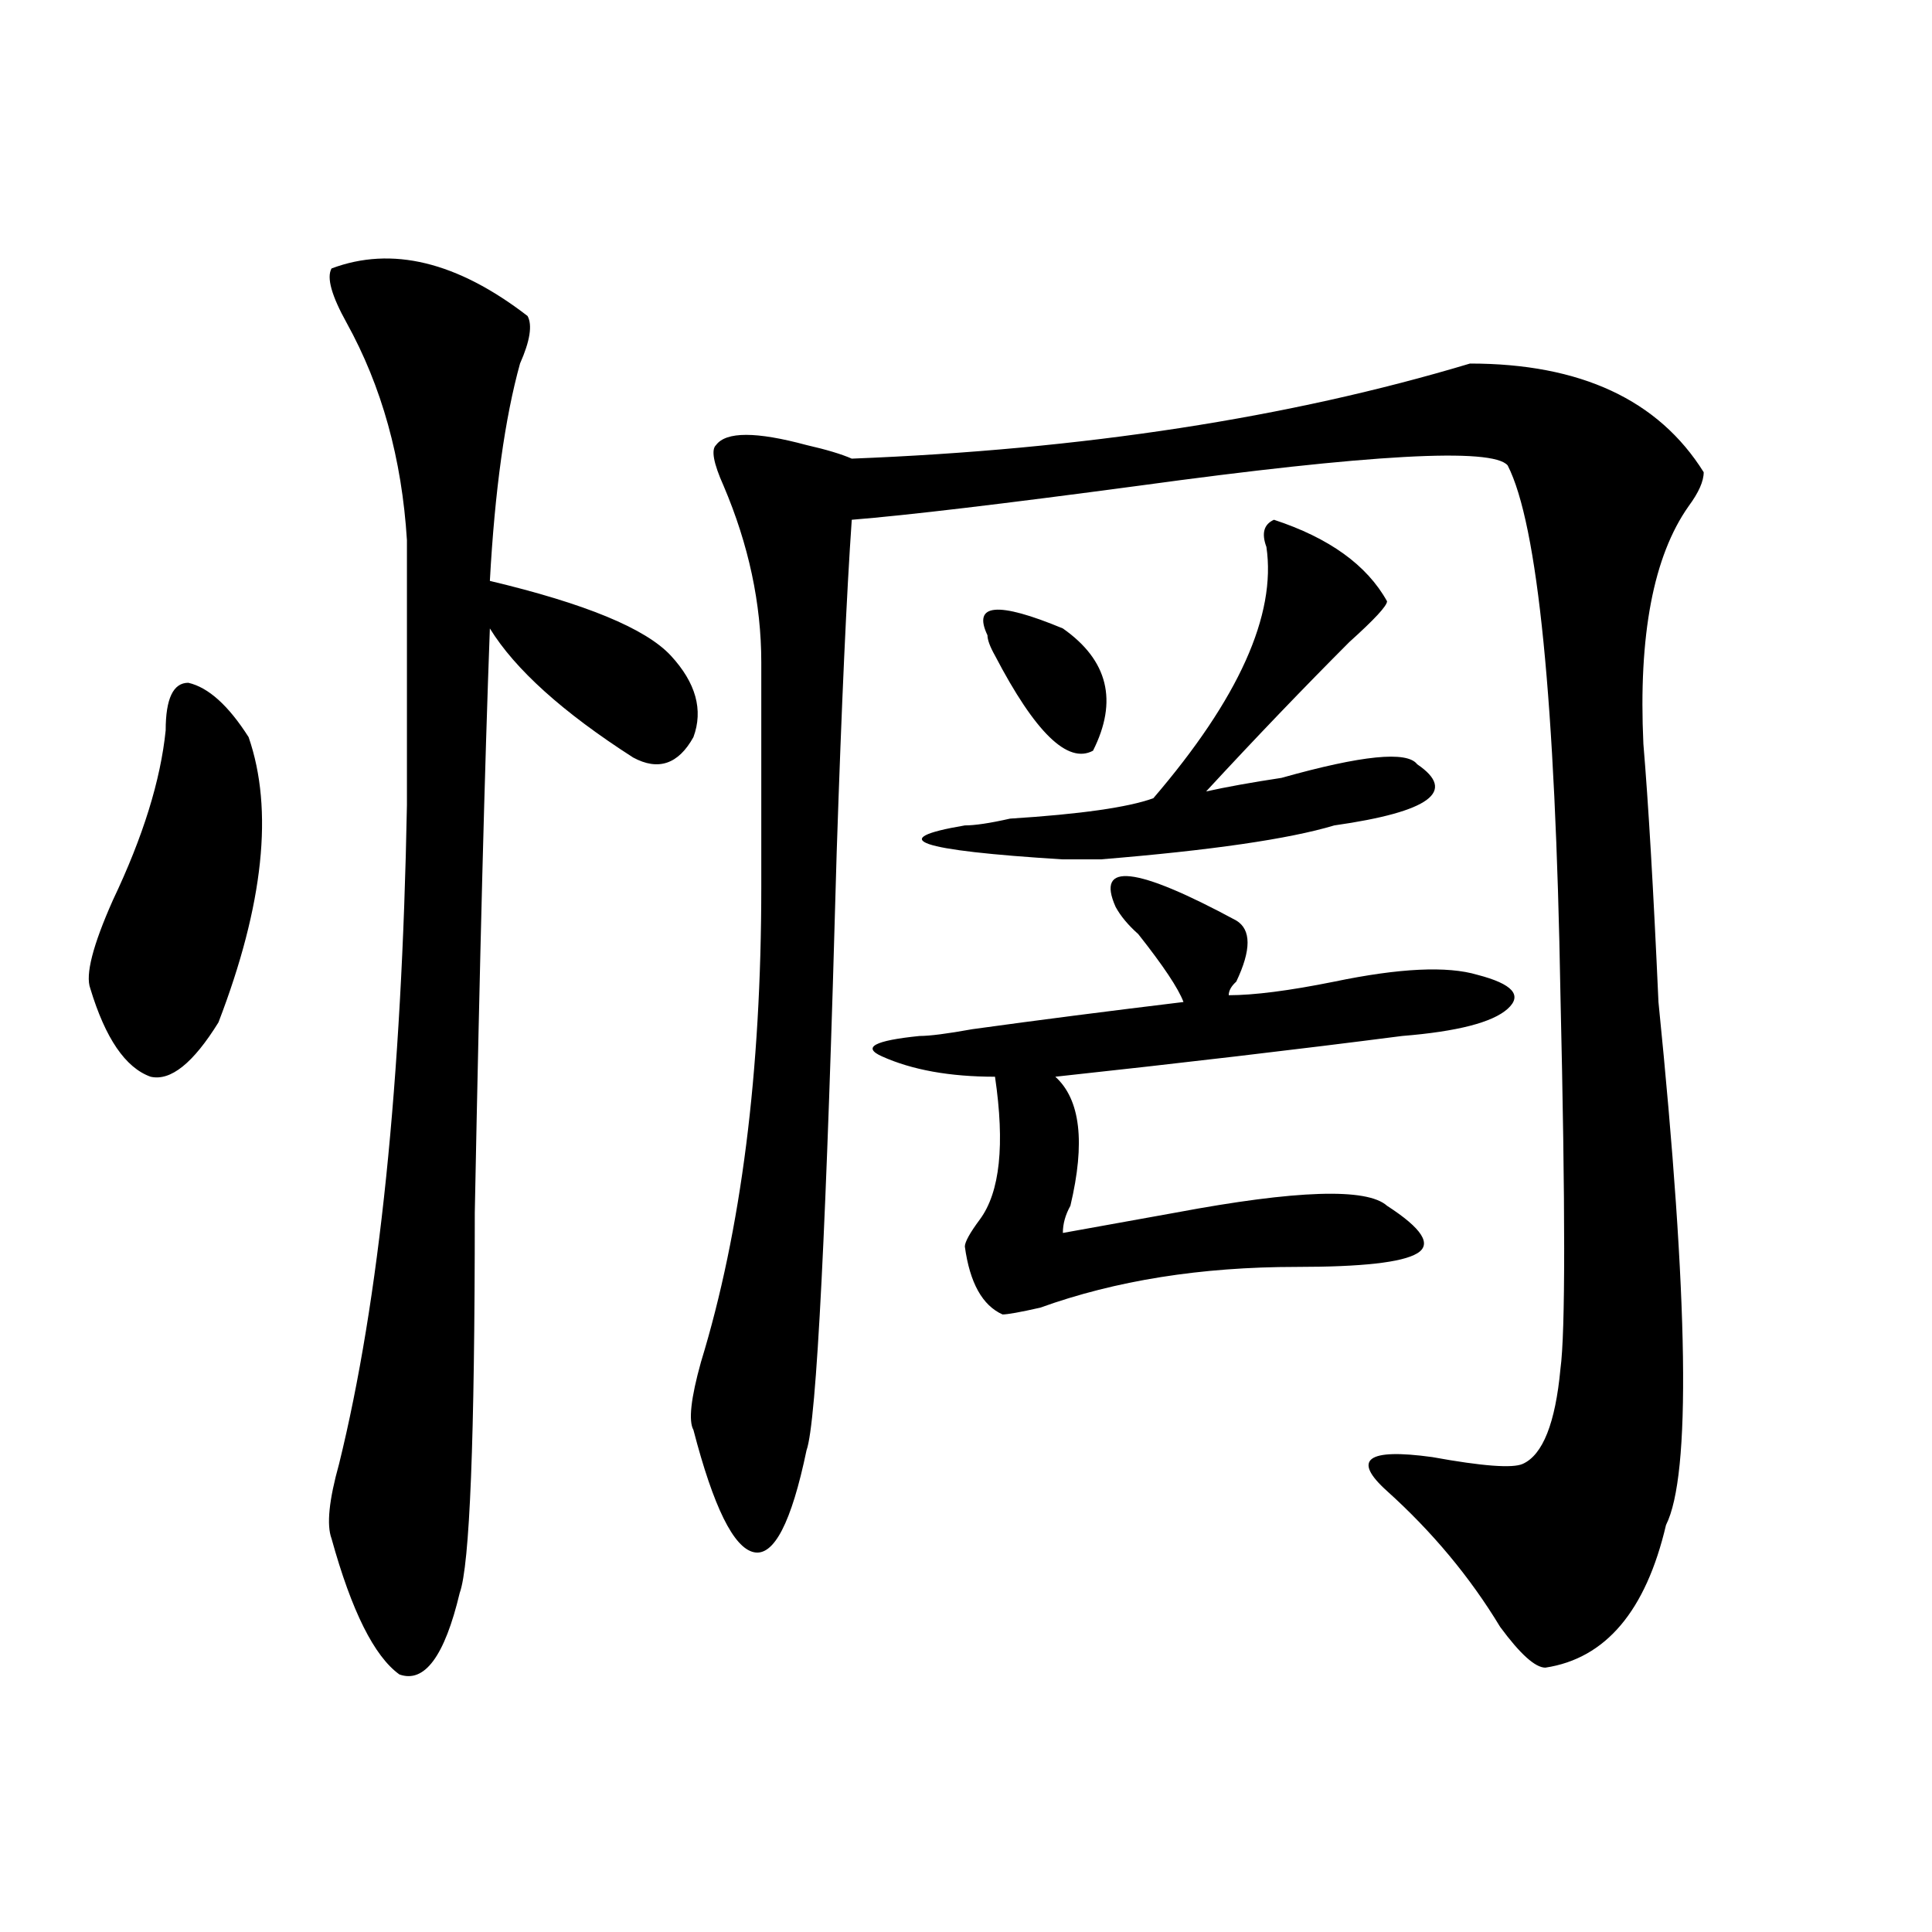<?xml version="1.0" encoding="utf-8"?>
<!-- Generator: Adobe Illustrator 16.0.0, SVG Export Plug-In . SVG Version: 6.00 Build 0)  -->
<!DOCTYPE svg PUBLIC "-//W3C//DTD SVG 1.1//EN" "http://www.w3.org/Graphics/SVG/1.1/DTD/svg11.dtd">
<svg version="1.1" id="图层_1" xmlns="http://www.w3.org/2000/svg" xmlns:xlink="http://www.w3.org/1999/xlink" x="0px" y="0px"
	 width="1000px" height="1000px" viewBox="0 0 1000 1000" enable-background="new 0 0 1000 1000" xml:space="preserve">
<path d="M85.754,378.016c0-16.37,3.902-24.609,11.707-24.609c10.366,2.362,20.792,11.755,31.219,28.125
	c12.987,37.519,7.805,86.737-15.609,147.656c-13.048,21.094-24.755,30.487-35.121,28.125c-13.048-4.669-23.414-19.886-31.219-45.703
	c-2.622-7.031,1.28-22.247,11.707-45.703C74.047,433.112,83.132,403.833,85.754,378.016z M171.605,138.953
	c31.219-11.7,64.999-3.516,101.461,24.609c2.562,4.724,1.28,12.909-3.902,24.609c-7.805,28.125-13.048,65.644-15.609,112.5
	c49.39,11.755,80.608,24.609,93.656,38.672c12.987,14.063,16.89,28.125,11.707,42.188c-7.805,14.063-18.231,17.578-31.219,10.547
	c-36.462-23.401-61.157-45.703-74.145-66.797c-2.622,70.313-5.243,171.112-7.805,302.344c0,117.224-2.622,182.813-7.805,196.875
	c-7.805,32.794-18.231,46.856-31.219,42.188c-13.048-9.394-24.755-32.85-35.121-70.313c-2.622-7.031-1.341-19.886,3.902-38.672
	c20.792-84.375,32.499-198.028,35.121-341.016c0-46.856,0-92.56,0-137.109c-2.622-42.188-13.048-79.651-31.219-112.5
	C171.605,153.016,168.983,143.677,171.605,138.953z M760.859,188.172c57.194,0,97.559,18.786,120.973,56.25
	c0,4.724-2.622,10.547-7.805,17.578c-18.231,25.817-26.036,66.797-23.414,123.047c2.562,30.487,5.183,75.036,7.805,133.594
	c15.609,154.688,16.89,244.94,3.902,270.703c-10.427,44.494-31.219,69.104-62.438,73.828c-5.243,0-13.048-7.031-23.414-21.094
	c-15.609-25.818-35.121-49.219-58.535-70.313c-18.231-16.37-10.427-22.247,23.414-17.578c25.976,4.724,41.585,5.878,46.828,3.516
	c10.366-4.669,16.89-21.094,19.512-49.219c2.562-18.731,2.562-83.167,0-193.359c-2.622-152.325-11.707-243.731-27.316-274.219
	c-7.805-9.339-71.583-5.823-191.215,10.547c-70.242,9.394-119.692,15.271-148.289,17.578c-2.622,37.519-5.243,94.922-7.805,172.266
	c-5.243,192.206-10.427,295.313-15.609,309.375c-7.805,37.519-16.95,55.097-27.316,52.734
	c-10.427-2.308-20.853-23.401-31.219-63.281c-2.622-4.669-1.341-16.37,3.902-35.156c20.792-67.95,31.219-149.964,31.219-246.094
	c0-37.464,0-76.136,0-116.016c0-30.433-6.524-60.919-19.512-91.406c-5.243-11.7-6.524-18.731-3.902-21.094
	c5.183-7.031,20.792-7.031,46.828,0c10.366,2.362,18.171,4.724,23.414,7.031C560.499,232.722,667.203,216.297,760.859,188.172z
	 M577.449,469.422c-10.427-23.401,10.366-21.094,62.438,7.031c7.805,4.724,7.805,15.271,0,31.641
	c-2.622,2.362-3.902,4.724-3.902,7.031c12.987,0,31.219-2.308,54.633-7.031c33.78-7.031,58.535-8.185,74.145-3.516
	c18.171,4.724,23.414,10.547,15.609,17.578s-26.036,11.755-54.633,14.063c-54.633,7.031-114.509,14.063-179.508,21.094
	c12.987,11.755,15.609,34.003,7.805,66.797c-2.622,4.724-3.902,9.394-3.902,14.063c12.987-2.308,32.499-5.823,58.535-10.547
	c62.438-11.7,98.839-12.854,109.266-3.516c18.171,11.755,23.414,19.94,15.609,24.609c-7.805,4.724-28.657,7.031-62.438,7.031
	c-49.45,0-93.656,7.031-132.68,21.094c-10.427,2.362-16.95,3.516-19.512,3.516c-10.427-4.669-16.95-16.37-19.512-35.156
	c0-2.308,2.562-7.031,7.805-14.063c10.366-14.063,12.987-38.672,7.805-73.828c-23.414,0-42.926-3.516-58.535-10.547
	c-10.427-4.669-3.902-8.185,19.512-10.547c5.183,0,14.269-1.153,27.316-3.516c33.78-4.669,70.242-9.339,109.266-14.063
	c-2.622-7.031-10.427-18.731-23.414-35.156C583.913,478.815,580.011,474.146,577.449,469.422z M659.398,269.031
	c28.597,9.394,48.108,23.456,58.535,42.188c0,2.362-6.524,9.394-19.512,21.094c-23.414,23.456-48.169,49.219-74.145,77.344
	c10.366-2.308,23.414-4.669,39.023-7.031c41.585-11.7,64.999-14.063,70.242-7.031c20.792,14.063,6.464,24.609-42.926,31.641
	c-23.414,7.031-63.778,12.909-120.973,17.578c-7.805,0-14.329,0-19.512,0c-75.485-4.669-92.376-10.547-50.73-17.578
	c5.183,0,12.987-1.153,23.414-3.516c36.401-2.308,61.097-5.823,74.145-10.547c44.206-51.526,63.718-94.922,58.535-130.078
	C652.874,276.063,654.155,271.394,659.398,269.031z M511.109,328.797c-7.805-16.37,5.183-17.578,39.023-3.516
	c23.414,16.425,28.597,37.519,15.609,63.281c-13.048,7.031-29.938-9.339-50.73-49.219
	C512.39,334.675,511.109,331.159,511.109,328.797z"/>
</svg>
